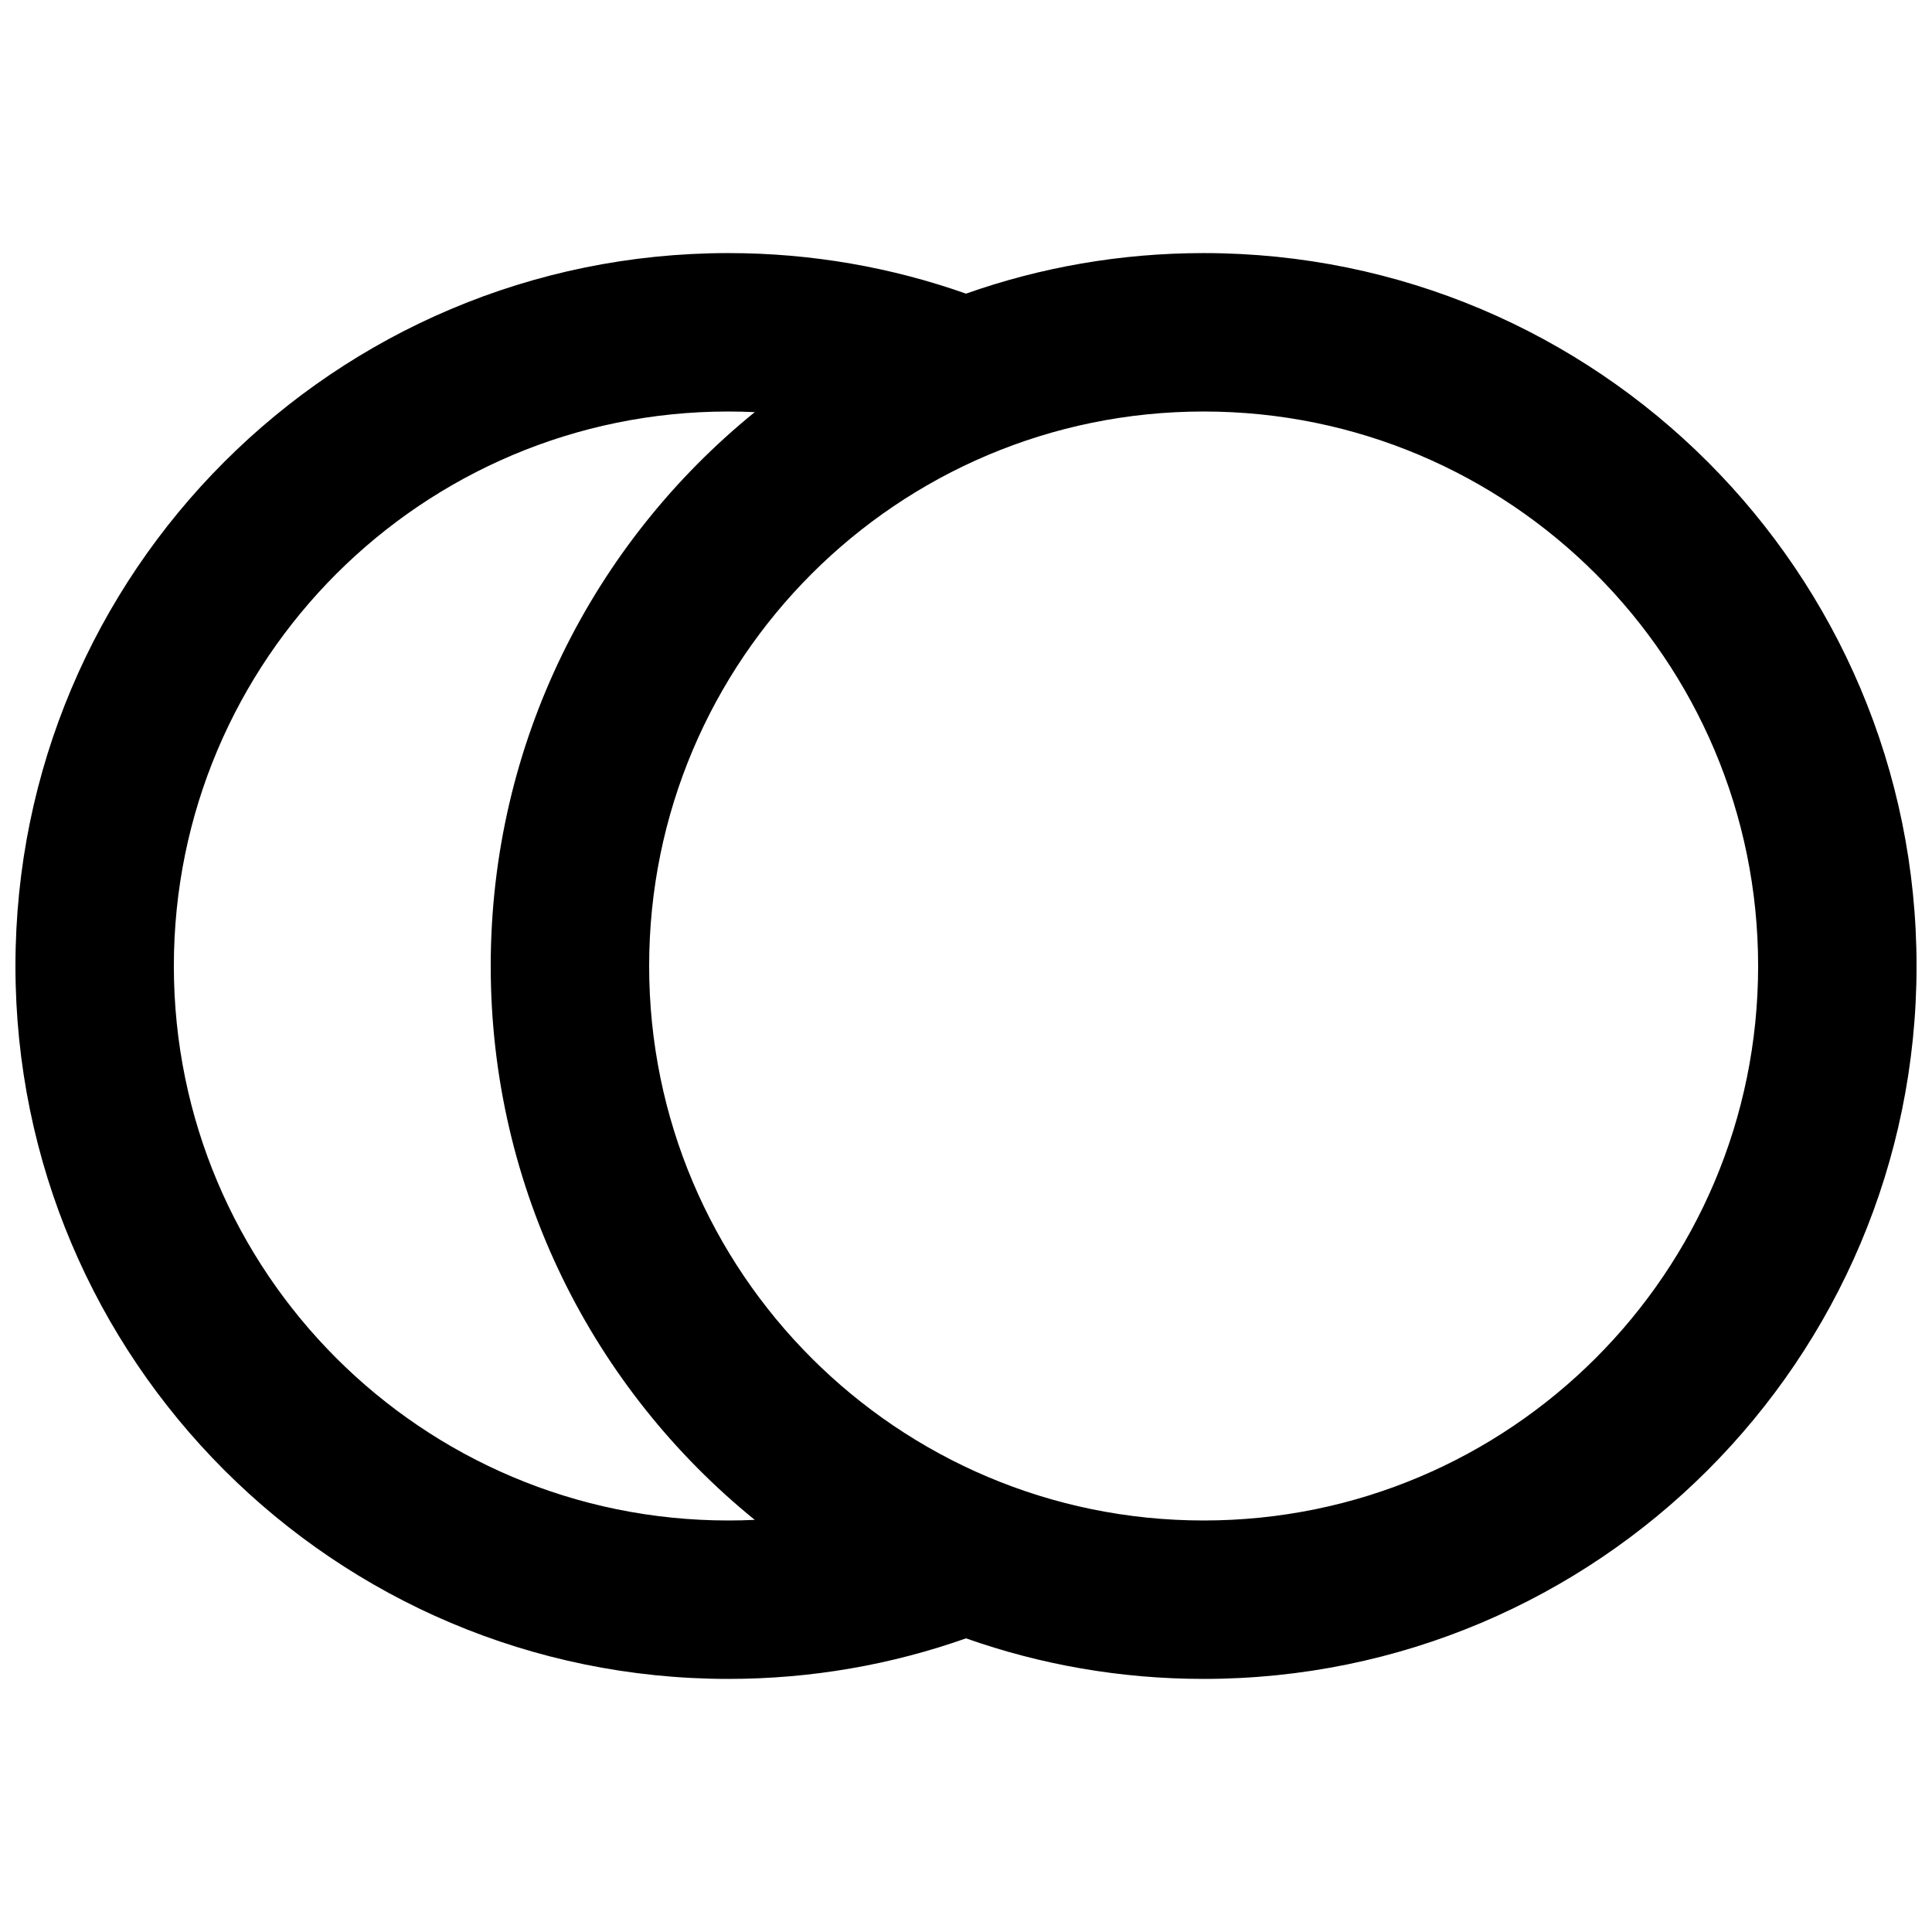 <?xml version="1.0" encoding="UTF-8"?>
<!-- Uploaded to: SVG Repo, www.svgrepo.com, Generator: SVG Repo Mixer Tools -->
<svg width="800px" height="800px" version="1.1" viewBox="144 144 512 512" xmlns="http://www.w3.org/2000/svg">
 <defs>
  <clipPath id="a">
   <path d="m148.09 211h503.81v378h-503.81z"/>
  </clipPath>
 </defs>
 <g clip-path="url(#a)">
  <path d="m400 221.82c-19.699-6.961-40.895-10.75-62.977-10.75-104.34 0-188.93 84.586-188.93 188.93 0 104.34 84.586 188.93 188.93 188.93 22.082 0 43.277-3.789 62.977-10.75 19.695 6.961 40.895 10.75 62.977 10.75 104.34 0 188.93-84.586 188.93-188.93 0-104.34-84.586-188.93-188.93-188.93-22.082 0-43.281 3.789-62.977 10.75zm-62.977 31.234c-81.156 0-146.95 65.789-146.95 146.95 0 81.152 65.789 146.94 146.95 146.94 2.344 0 4.672-0.055 6.992-0.164-42.688-34.637-69.969-87.523-69.969-146.78 0-59.258 27.281-112.14 69.969-146.78-2.32-0.109-4.648-0.164-6.992-0.164zm-20.992 146.95c0-81.156 65.789-146.95 146.95-146.95 81.152 0 146.94 65.789 146.94 146.95 0 81.152-65.789 146.94-146.94 146.94-81.156 0-146.95-65.789-146.95-146.94z" fill-rule="evenodd"/>
 </g>
</svg>